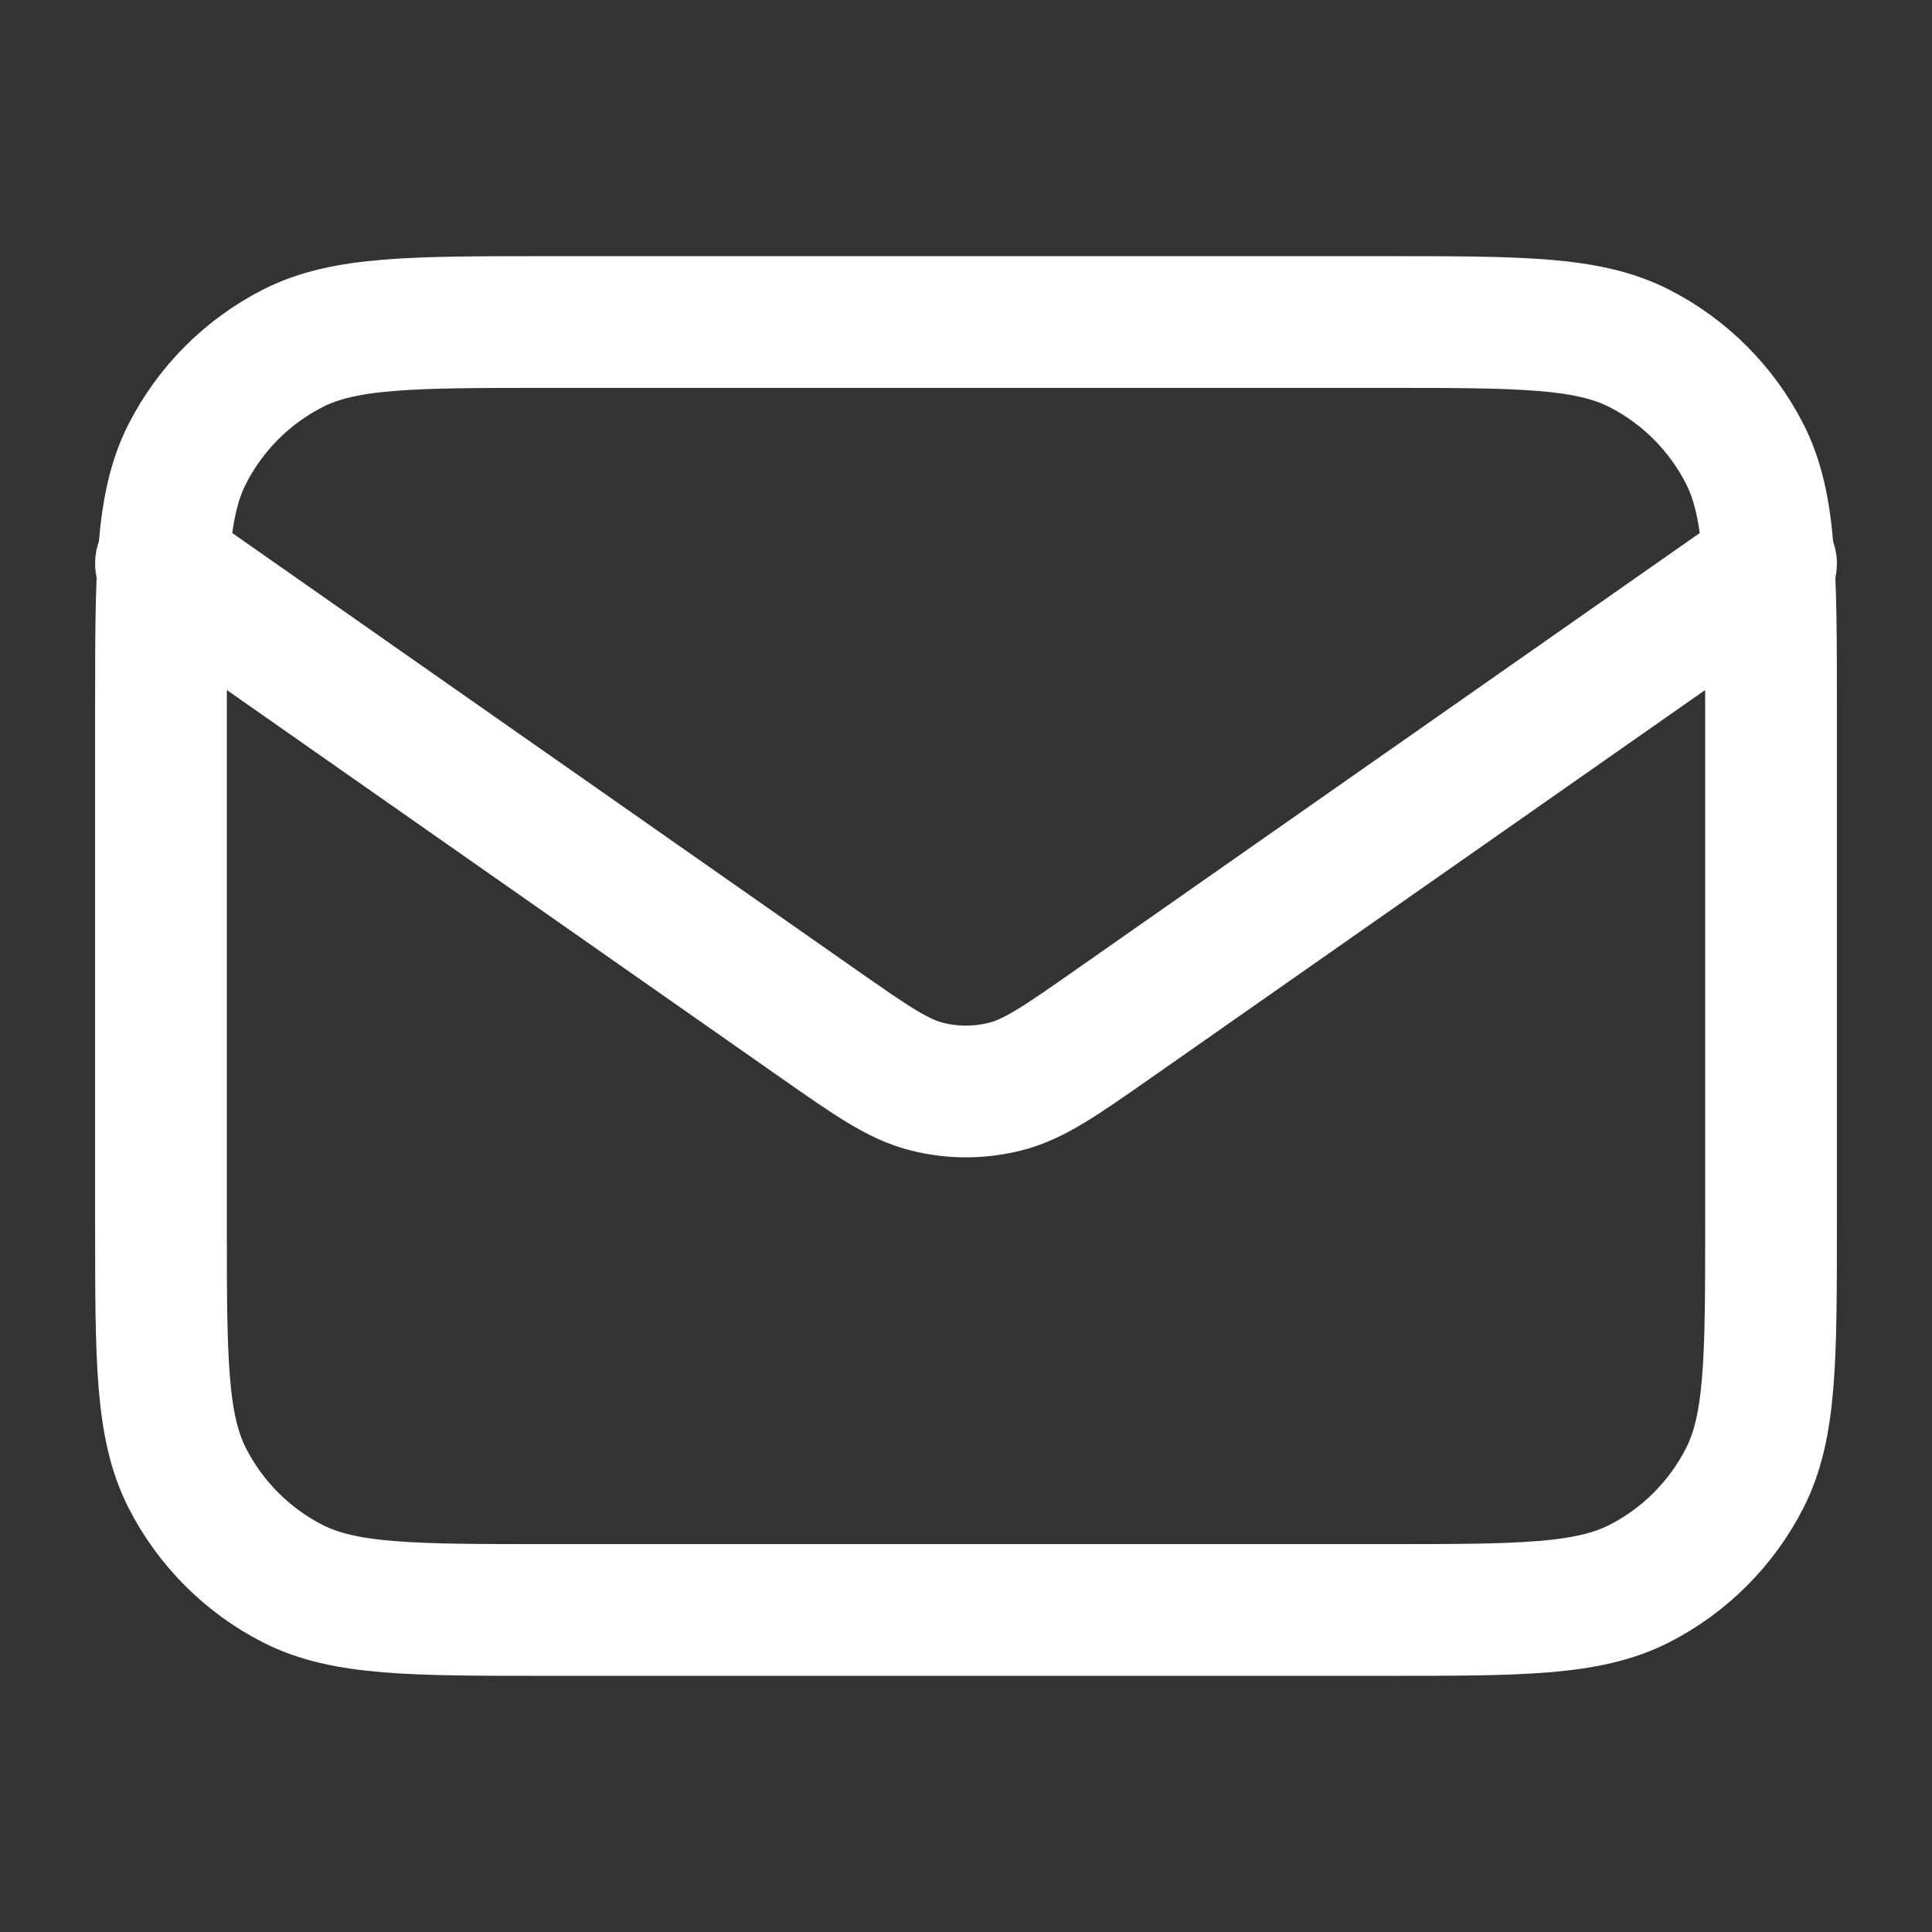 <svg xmlns="http://www.w3.org/2000/svg" fill="none" viewBox="0 0 22 22" height="22" width="22">
<rect x="0" y="0" width="22" height="22" fill="#333333" stroke="none"/>
<path stroke-linejoin="round" stroke-linecap="round" stroke-width="1.5" stroke="white" d="M1.833 6.417L9.318 11.656C9.924 12.08 10.227 12.292 10.557 12.374C10.848 12.447 11.152 12.447 11.443 12.374C11.773 12.292 12.076 12.08 12.682 11.656L20.167 6.417M6.233 18.333H15.767C17.307 18.333 18.077 18.333 18.665 18.034C19.183 17.77 19.603 17.349 19.867 16.832C20.167 16.244 20.167 15.473 20.167 13.933V8.067C20.167 6.527 20.167 5.756 19.867 5.168C19.603 4.651 19.183 4.23 18.665 3.966C18.077 3.667 17.307 3.667 15.767 3.667H6.233C4.693 3.667 3.923 3.667 3.335 3.966C2.817 4.23 2.397 4.651 2.133 5.168C1.833 5.756 1.833 6.527 1.833 8.067V13.933C1.833 15.473 1.833 16.244 2.133 16.832C2.397 17.349 2.817 17.77 3.335 18.034C3.923 18.333 4.693 18.333 6.233 18.333Z"></path>
</svg>

